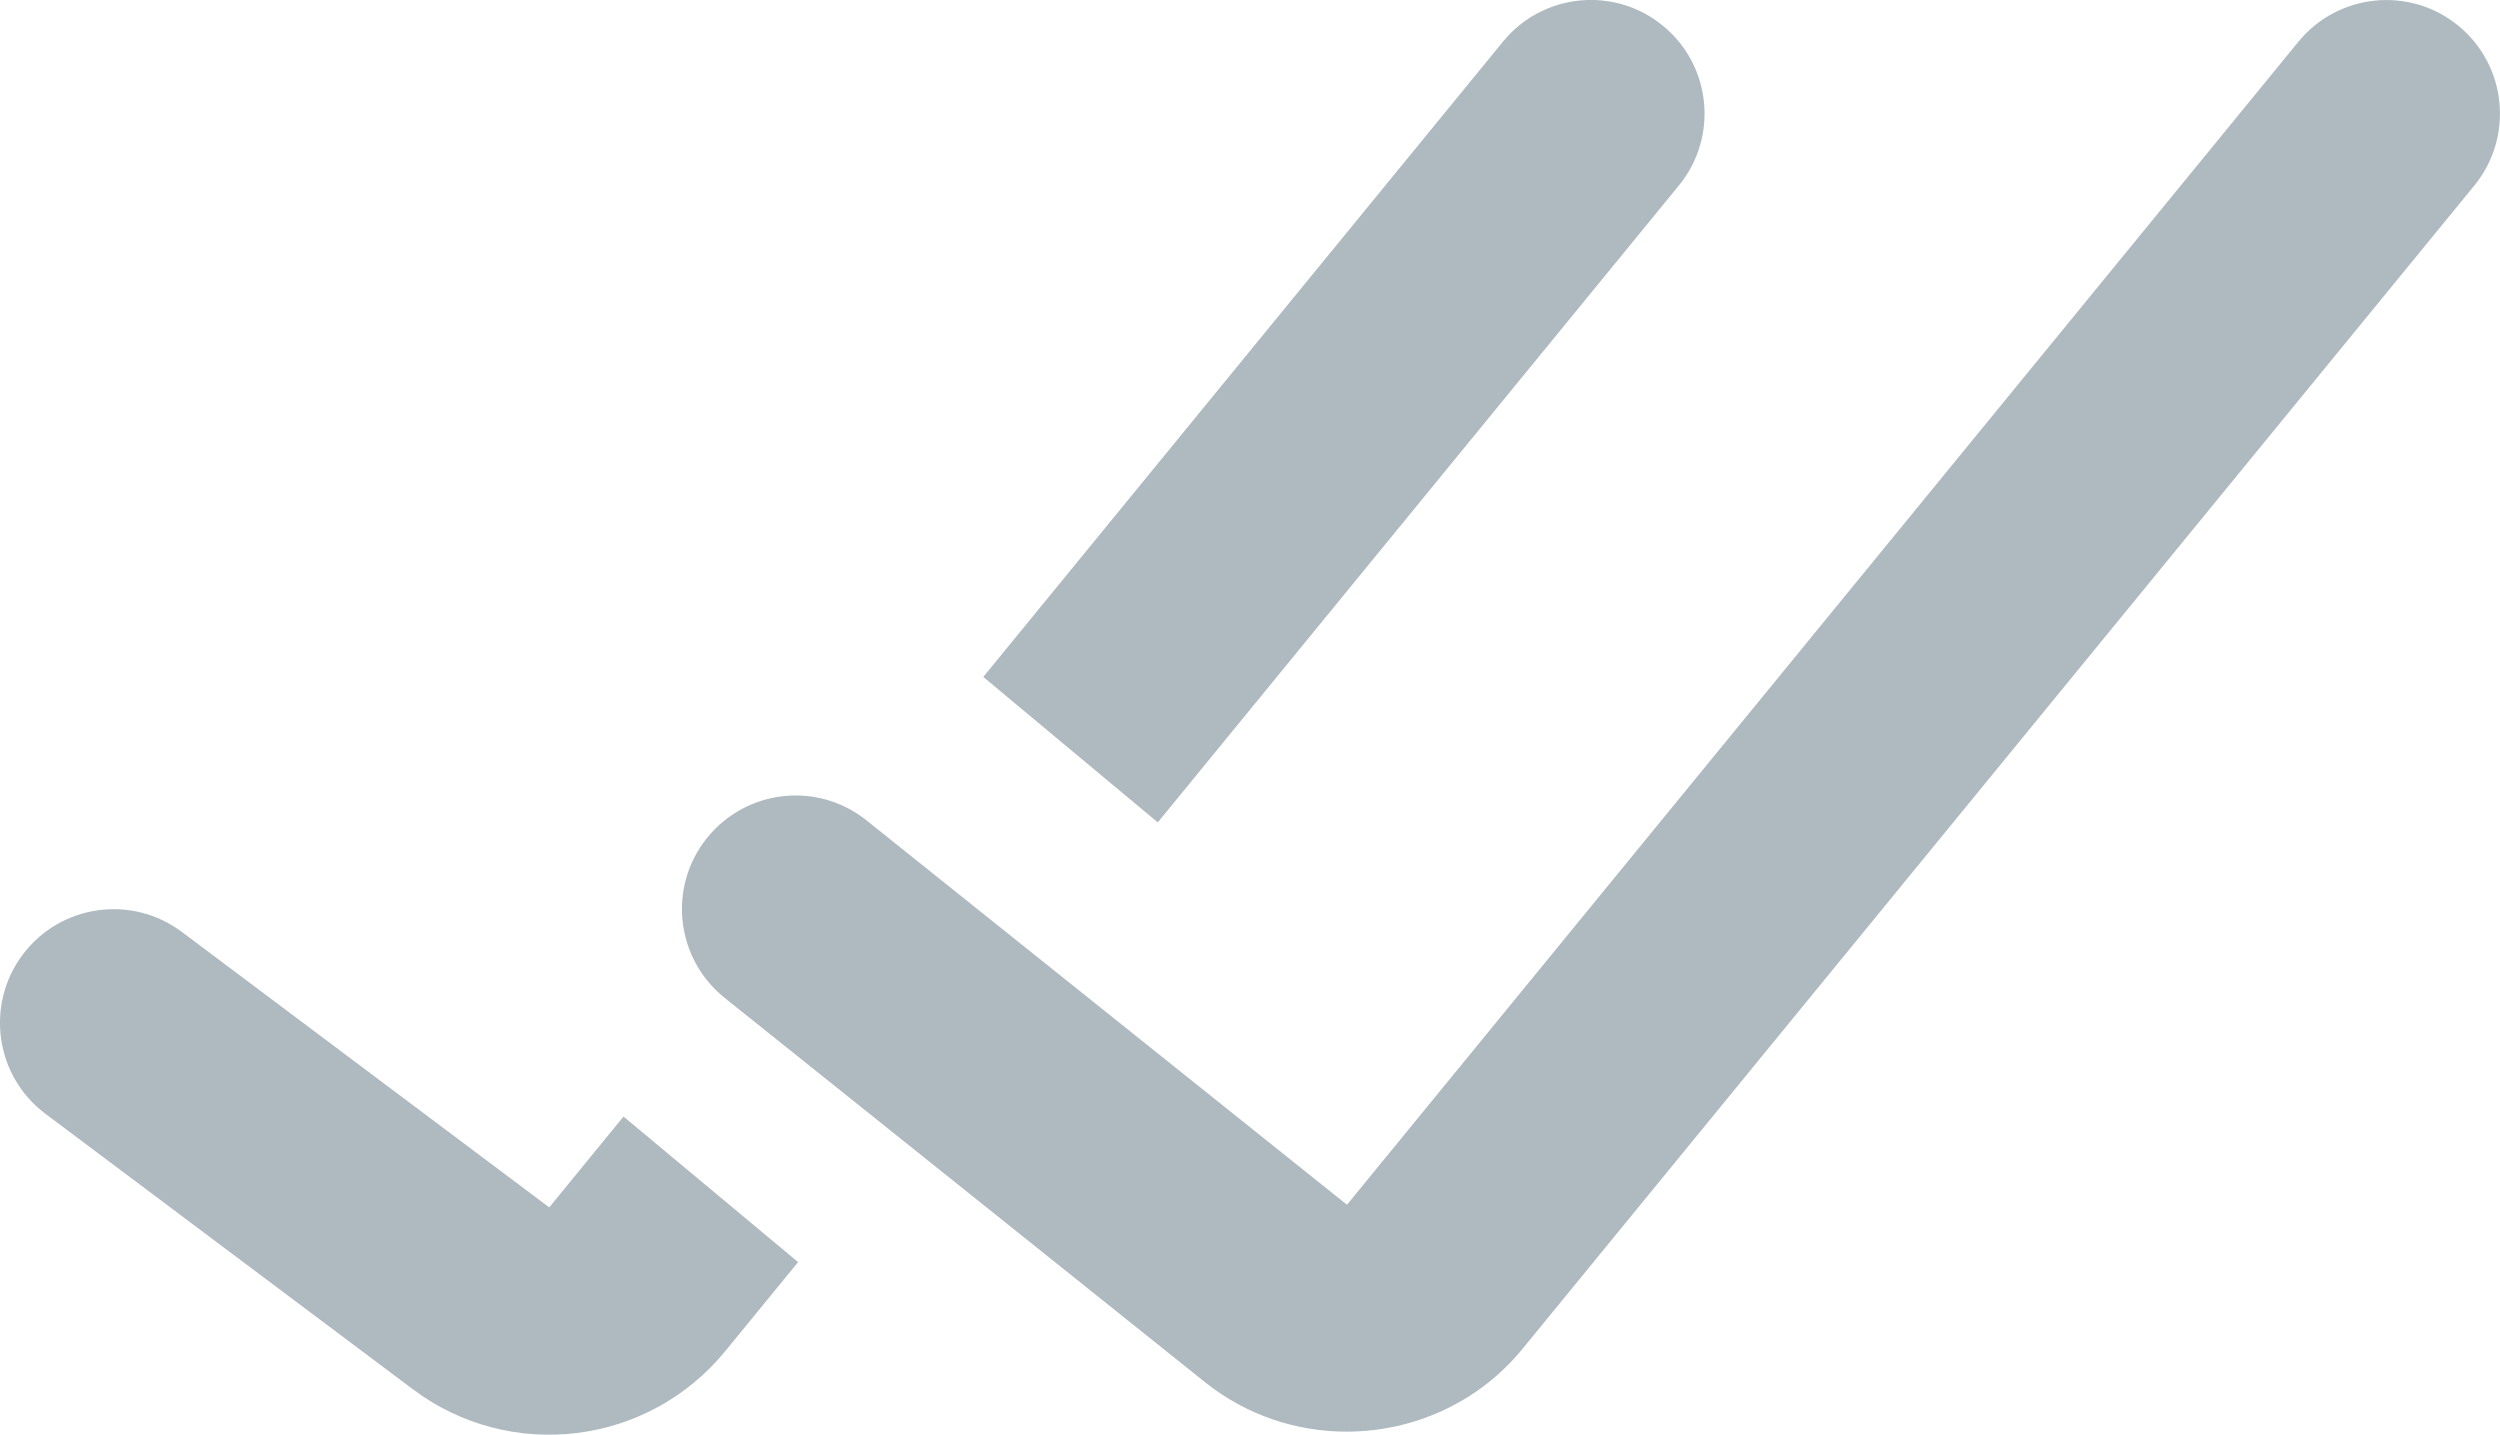 <?xml version="1.0" encoding="UTF-8"?><svg id="Layer_2" xmlns="http://www.w3.org/2000/svg" viewBox="0 0 134.32 77.08"><defs><style>.cls-1,.cls-2{fill:#aebac0;}.cls-2{fill-rule:evenodd;}</style></defs><g id="Layer_1-2"><path class="cls-1" d="M72.35,76.92c-2.68,0-5.37-.87-7.61-2.66l-25.81-20.65c-2.63-2.11-3.06-5.95-.95-8.58,2.11-2.63,5.95-3.06,8.58-.95l25.81,20.65L123.49,2.24c2.14-2.61,5.98-2.99,8.59-.86,2.61,2.14,2.99,5.98.86,8.59l-51.13,62.49c-2.4,2.94-5.92,4.46-9.47,4.46Z"/><path class="cls-2" d="M62.21,44.18l27.99-34.21c2.14-2.61,1.75-6.46-.86-8.59-2.61-2.14-6.46-1.75-8.59.86l-27.92,34.13,9.38,7.82ZM42.88,67.81l-9.38-7.82-3.99,4.88-19.74-14.8c-2.7-2.02-6.52-1.48-8.55,1.22-2.02,2.7-1.48,6.53,1.22,8.55l19.74,14.8c5.23,3.93,12.63,3.03,16.78-2.04l3.92-4.79Z"/></g></svg>